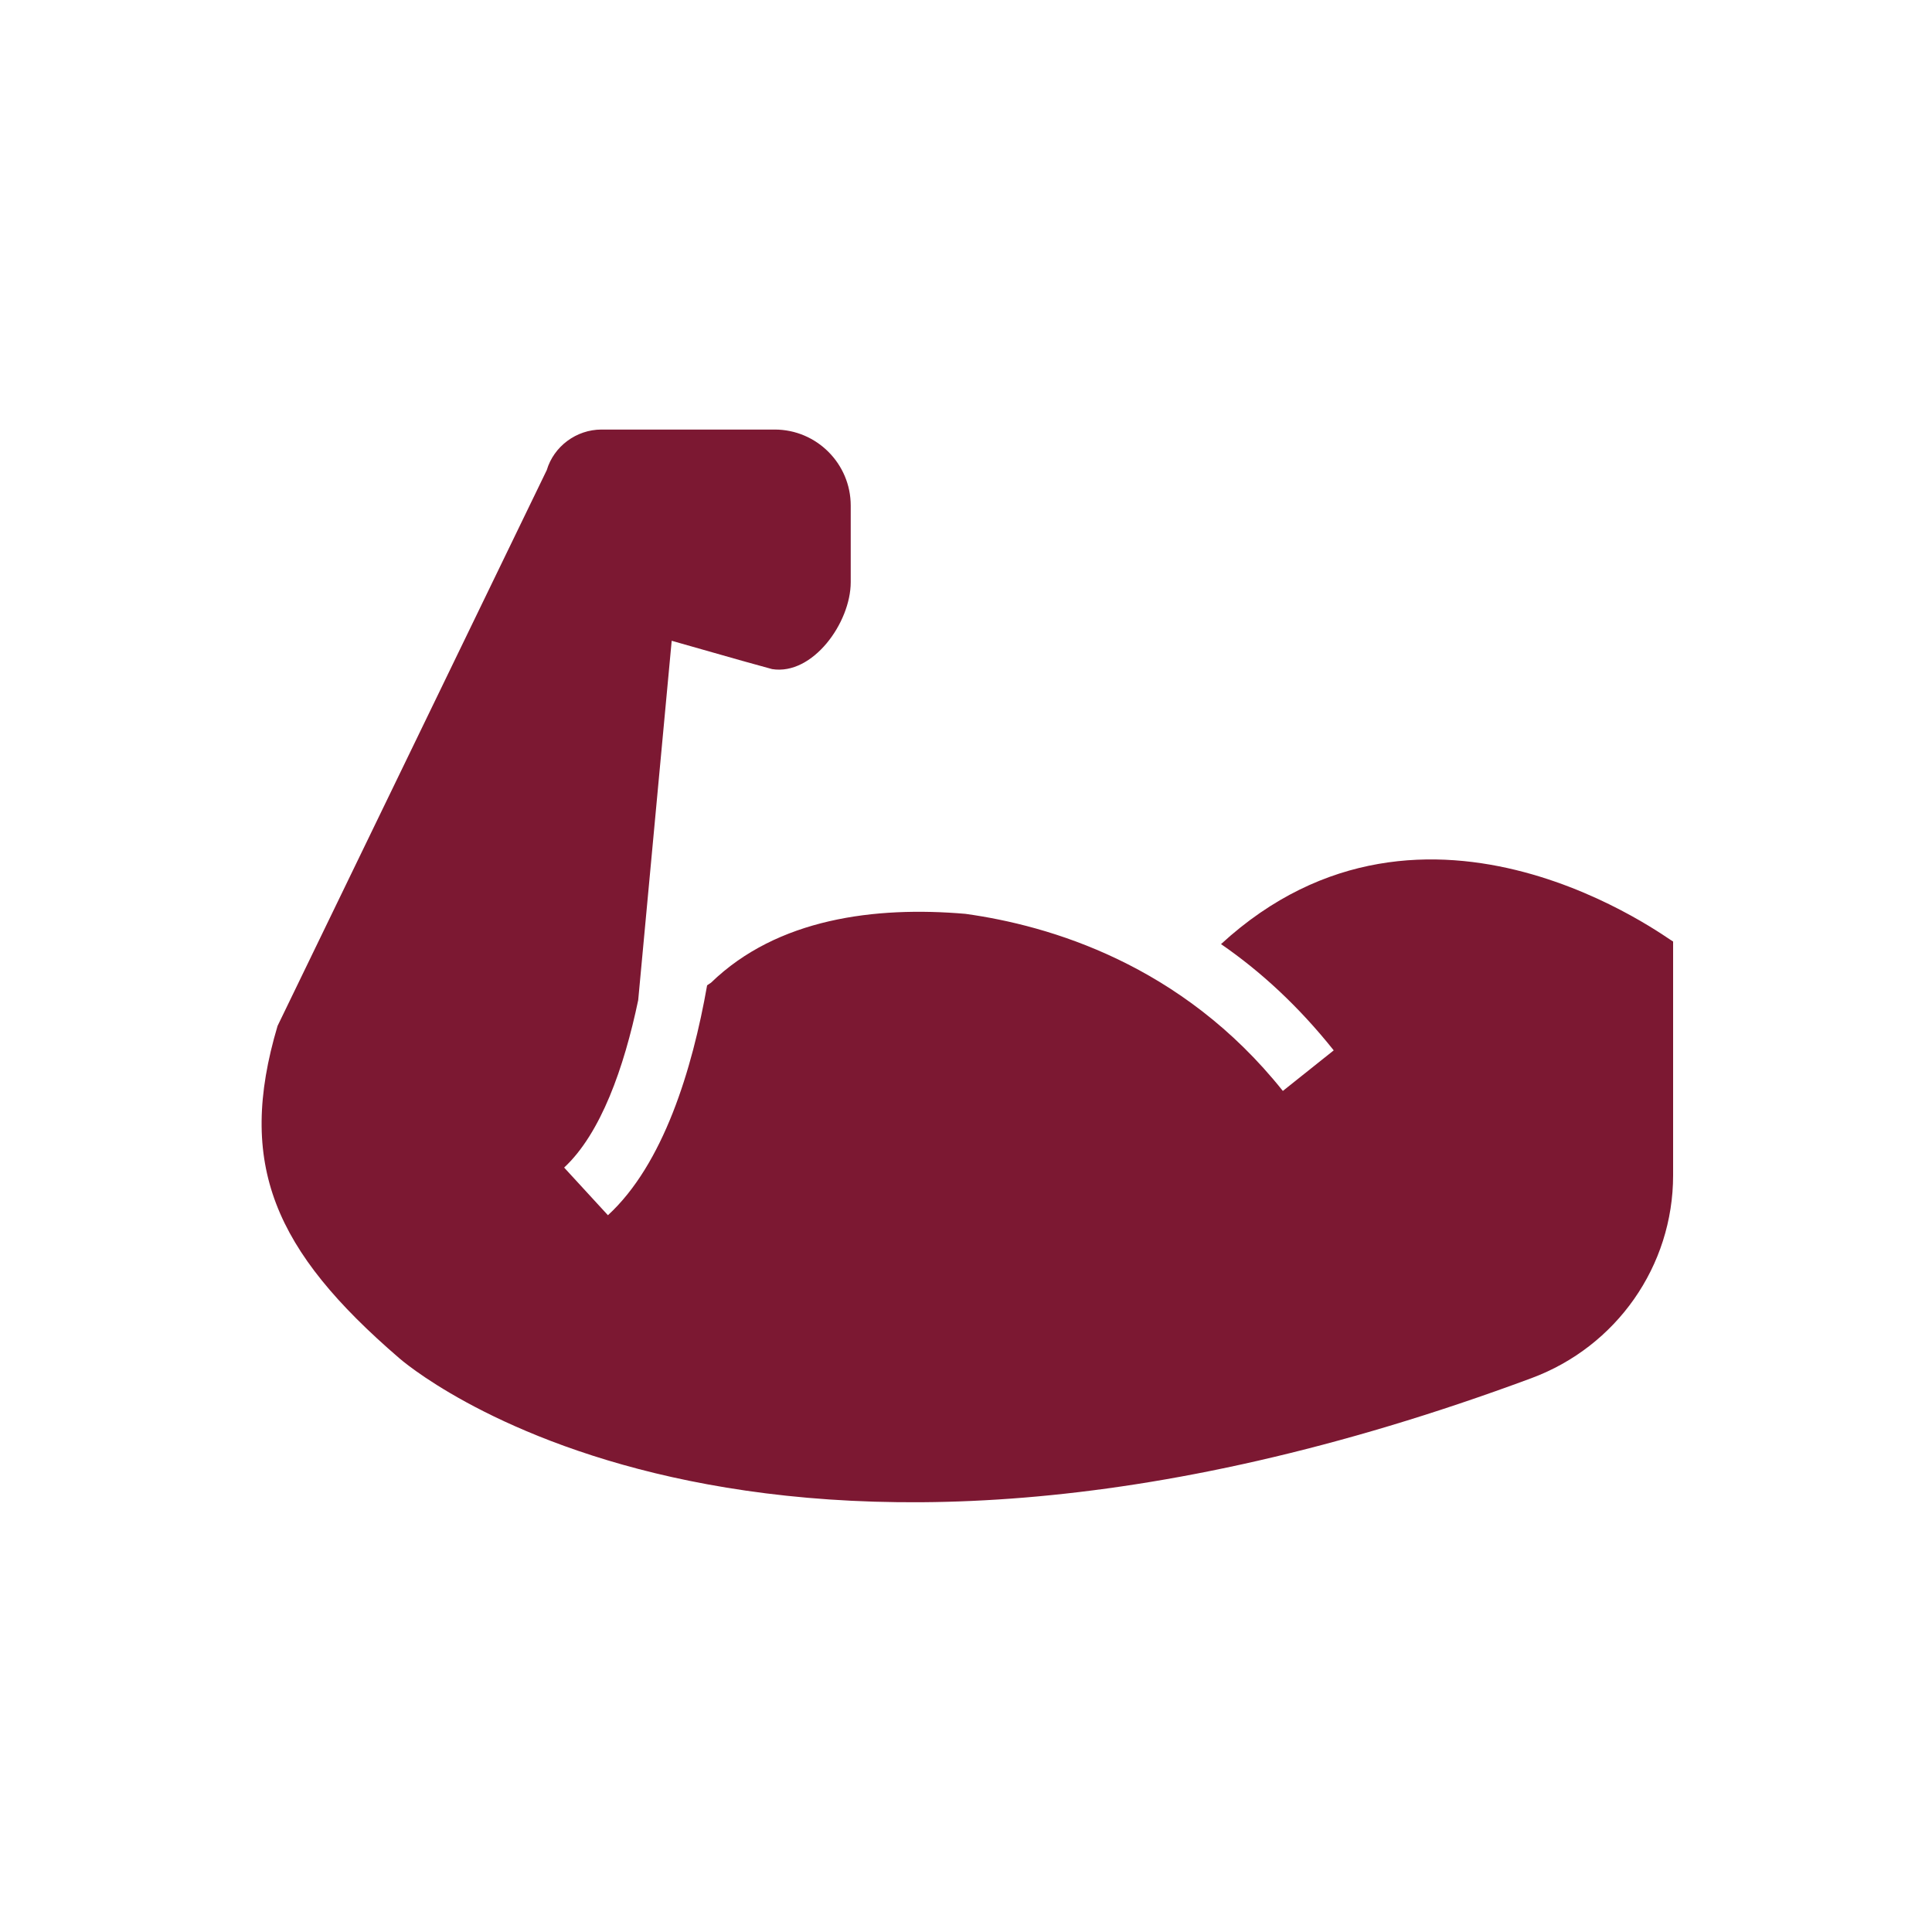 <?xml version="1.0" encoding="UTF-8"?>
<!-- Generator: Adobe Illustrator 27.2.0, SVG Export Plug-In . SVG Version: 6.00 Build 0)  -->
<svg xmlns="http://www.w3.org/2000/svg" xmlns:xlink="http://www.w3.org/1999/xlink" version="1.1" id="Ebene_1" x="0px" y="0px" viewBox="0 0 300 300" style="enable-background:new 0 0 300 300;" xml:space="preserve">
<style type="text/css">
	.st0{fill:#922137;}
	.st1{fill:#FFFFFF;}
	.st2{fill:#7C1832;}
	.st3{fill:none;stroke:#922137;stroke-width:9;stroke-miterlimit:10;}
	.st4{fill:#922137;stroke:#FFFFFF;stroke-width:11;stroke-miterlimit:10;}
	.st5{fill:none;stroke:#922137;stroke-width:23;stroke-linecap:round;stroke-miterlimit:10;}
	.st6{fill:none;stroke:#922137;stroke-width:12;stroke-linecap:round;stroke-miterlimit:10;}
	.st7{fill:none;stroke:#922137;stroke-width:21;stroke-miterlimit:10;}
	.st8{fill:none;stroke:#922137;stroke-width:31;stroke-miterlimit:10;}
	.st9{fill:none;stroke:#922137;stroke-width:25;stroke-miterlimit:10;}
	.st10{fill:none;stroke:#922137;stroke-width:13;stroke-miterlimit:10;}
	.st11{fill:none;stroke:#922137;stroke-width:16;stroke-miterlimit:10;}
</style>
<g>
	<path class="st2" d="M189.6,146.6c6.1,4.2,12,9.6,17.5,16.5l-7.9,6.3c-15.7-19.7-36.3-25.7-49.3-27.5c-14-1.2-29.2,0.7-39.5,10.7   l-0.6,0.4c-2.3,13.1-6.8,27.8-15.4,35.7l-6.8-7.4c5.7-5.3,9.3-15.5,11.5-26l5.2-55.8l10.9,3.1l4.7,1.3c6.3,1,12.2-7.2,12.2-13.5   V78.5c0-6.5-5.3-11.8-11.8-11.8h-8.9h-4h-14c-3.9,0-7.4,2.6-8.5,6.3l-41.8,86.3c-6.4,21.5-0.5,34.9,18.9,51.6   c0,0,54.3,48.2,175.8,3.1c13.2-4.9,22-17.4,22-31.5v-36.3C259.6,146.3,221.6,117.2,189.6,146.6z"></path>
</g>
</svg>
